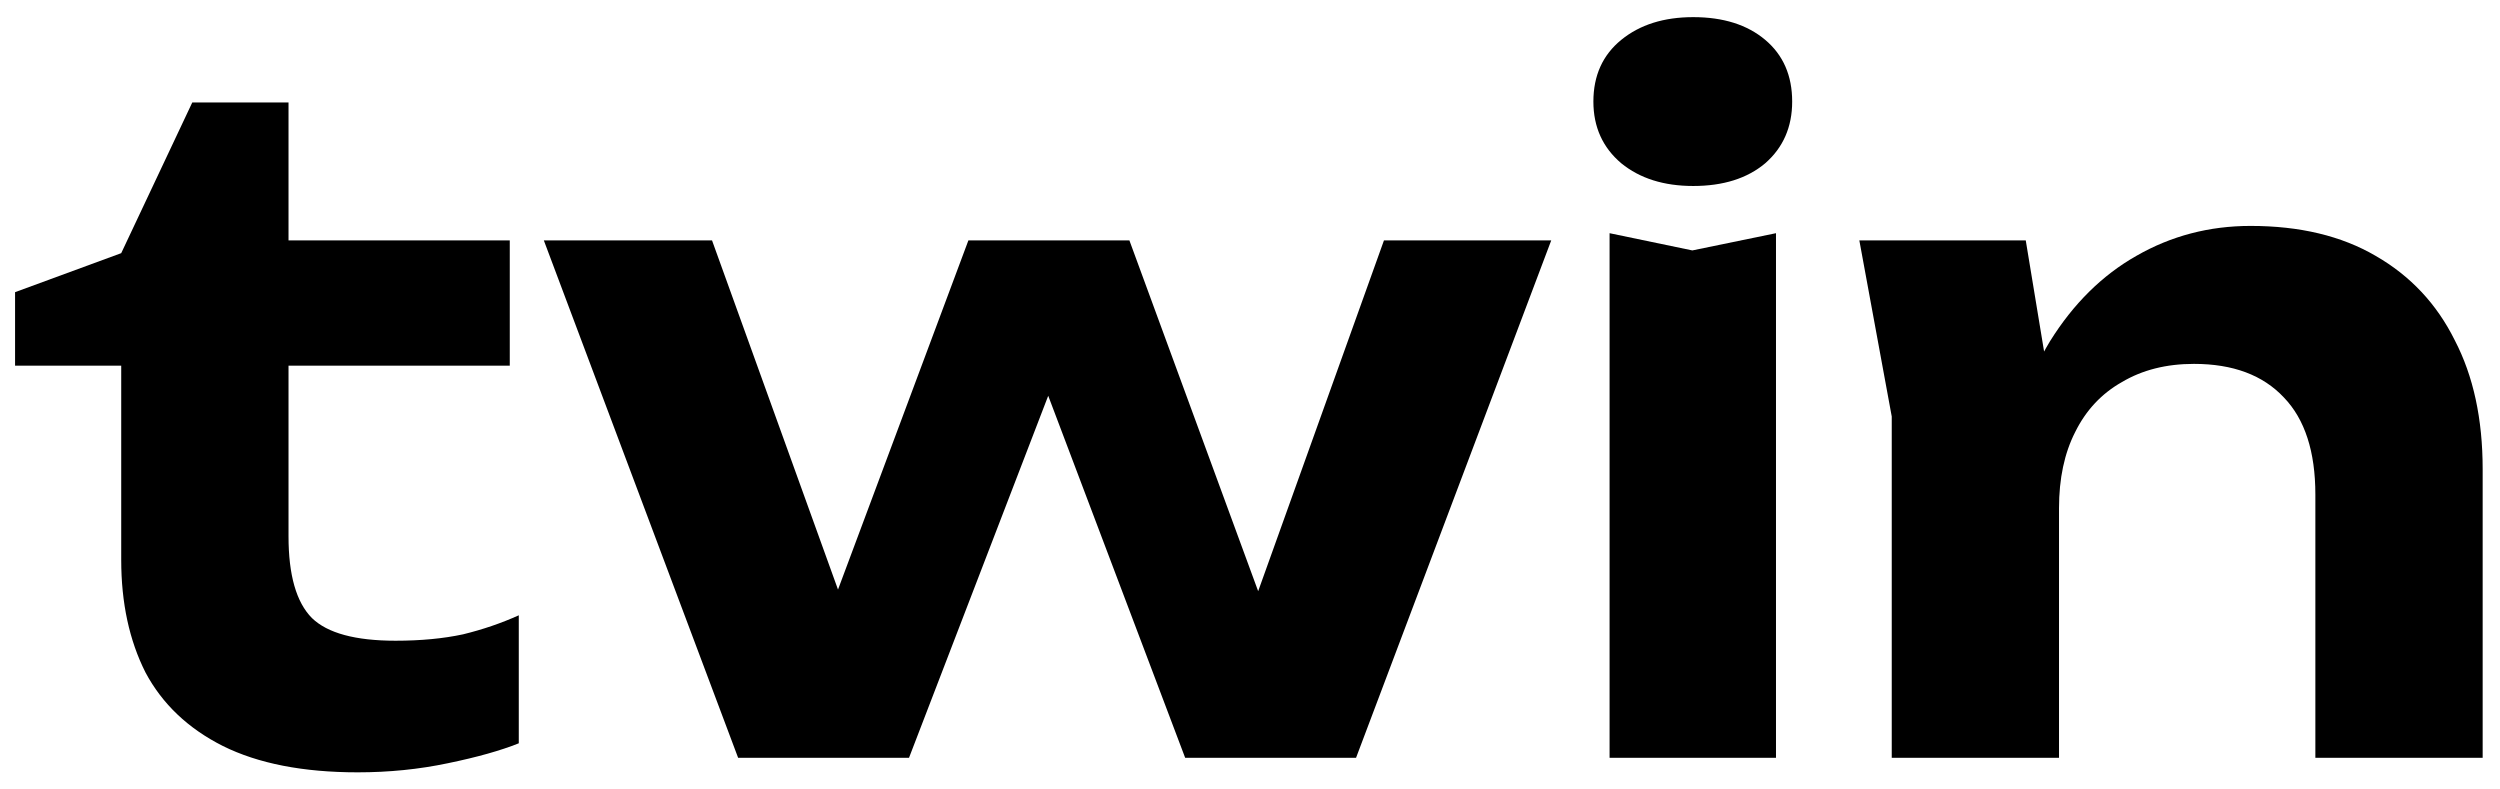 <svg width="76" height="24" viewBox="0 0 76 24" fill="none" xmlns="http://www.w3.org/2000/svg">
<path d="M0.458 11.117V8.882L3.685 7.696L5.845 3.115H8.771V7.309H15.497V11.117H8.771V16.304C8.771 17.482 9.008 18.309 9.482 18.788C9.956 19.248 10.803 19.478 12.025 19.478C12.79 19.478 13.474 19.413 14.075 19.284C14.677 19.137 15.242 18.944 15.771 18.705V22.596C15.224 22.816 14.504 23.019 13.611 23.203C12.736 23.387 11.824 23.479 10.876 23.479C9.217 23.479 7.85 23.212 6.775 22.678C5.717 22.145 4.934 21.4 4.423 20.443C3.931 19.468 3.685 18.328 3.685 17.022V11.117H0.458Z" fill="black"/>
<path d="M39.064 20.195H37.451L42.072 7.309H47.157L41.224 23.037H36.029L30.998 9.737H32.748L27.634 23.037H22.439L16.533 7.309H21.646L26.295 20.195H24.627L29.439 7.309H34.334L39.064 20.195Z" fill="black"/>
<path d="M48.931 7.089L51.447 7.613L53.99 7.089V23.037H48.931V7.089ZM51.474 5.654C50.581 5.654 49.852 5.424 49.287 4.964C48.722 4.486 48.439 3.86 48.439 3.088C48.439 2.297 48.722 1.671 49.287 1.211C49.852 0.751 50.581 0.521 51.474 0.521C52.386 0.521 53.115 0.751 53.662 1.211C54.209 1.671 54.482 2.297 54.482 3.088C54.482 3.86 54.209 4.486 53.662 4.964C53.115 5.424 52.386 5.654 51.474 5.654Z" fill="black"/>
<path d="M56.524 7.309H61.583L62.594 13.435V23.037H57.509V12.662L56.524 7.309ZM68.418 6.868C69.913 6.868 71.18 7.171 72.219 7.778C73.276 8.385 74.078 9.241 74.625 10.344C75.19 11.43 75.473 12.736 75.473 14.263V23.037H70.387V15.035C70.387 13.729 70.068 12.745 69.43 12.083C68.792 11.402 67.881 11.062 66.696 11.062C65.857 11.062 65.128 11.246 64.508 11.614C63.889 11.963 63.415 12.469 63.087 13.131C62.758 13.775 62.594 14.548 62.594 15.449L60.981 14.594C61.182 12.92 61.628 11.512 62.321 10.372C63.032 9.232 63.907 8.367 64.946 7.778C66.003 7.171 67.161 6.868 68.418 6.868Z" fill="black"/>
</svg>
